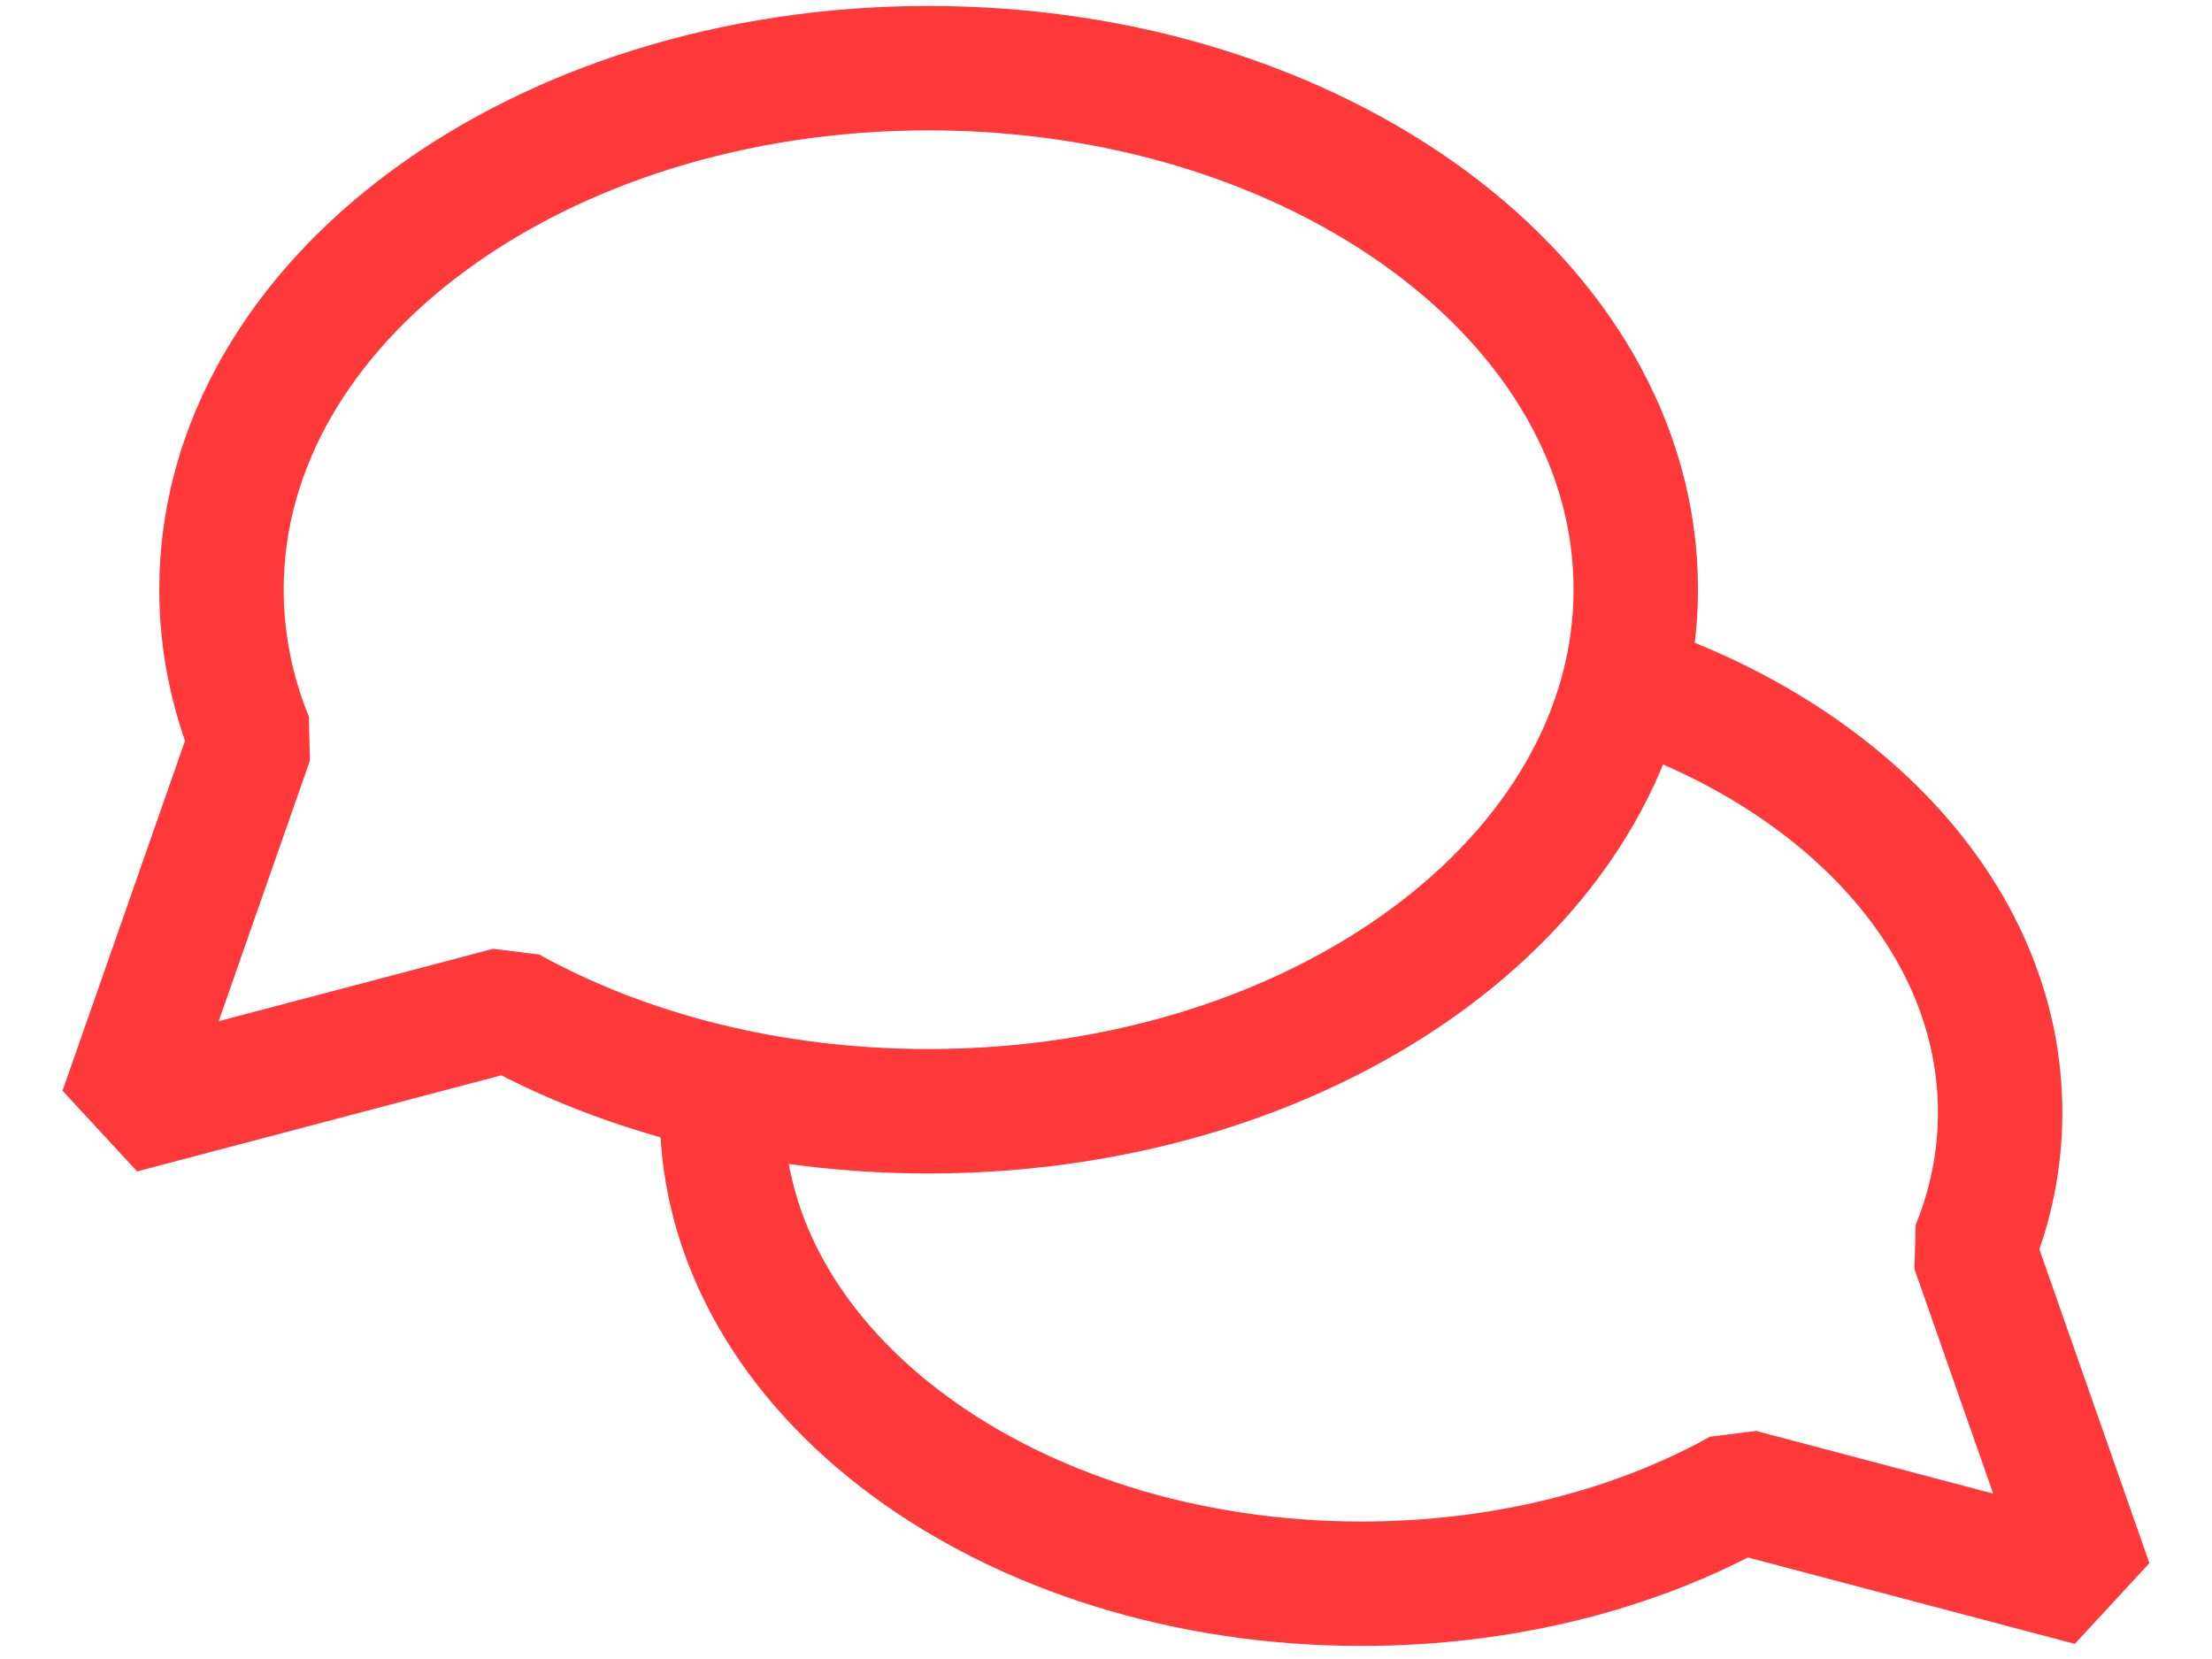<svg width="32" height="24" viewBox="0 0 32 24" fill="none" xmlns="http://www.w3.org/2000/svg">
<path d="M23.495 9.881C26.705 10.941 28.935 13.321 28.935 16.091C28.935 16.771 28.805 17.431 28.545 18.061L30.245 22.911L25.175 21.571C23.645 22.421 21.745 22.911 19.695 22.911C14.585 22.911 10.445 19.861 10.445 16.091C10.445 15.981 10.445 15.861 10.455 15.751" stroke="#FF393A" stroke-width="1.8" stroke-linejoin="bevel"/>
<path d="M23.664 8.526C23.664 12.696 19.084 16.076 13.434 16.076C11.164 16.076 9.064 15.536 7.364 14.596L1.754 16.076L3.634 10.706C3.354 10.016 3.204 9.286 3.204 8.526C3.204 4.356 7.784 0.986 13.434 0.986C19.084 0.986 23.664 4.356 23.664 8.526Z" stroke="#FF393A" stroke-width="1.8" stroke-linejoin="bevel"/>
</svg>
